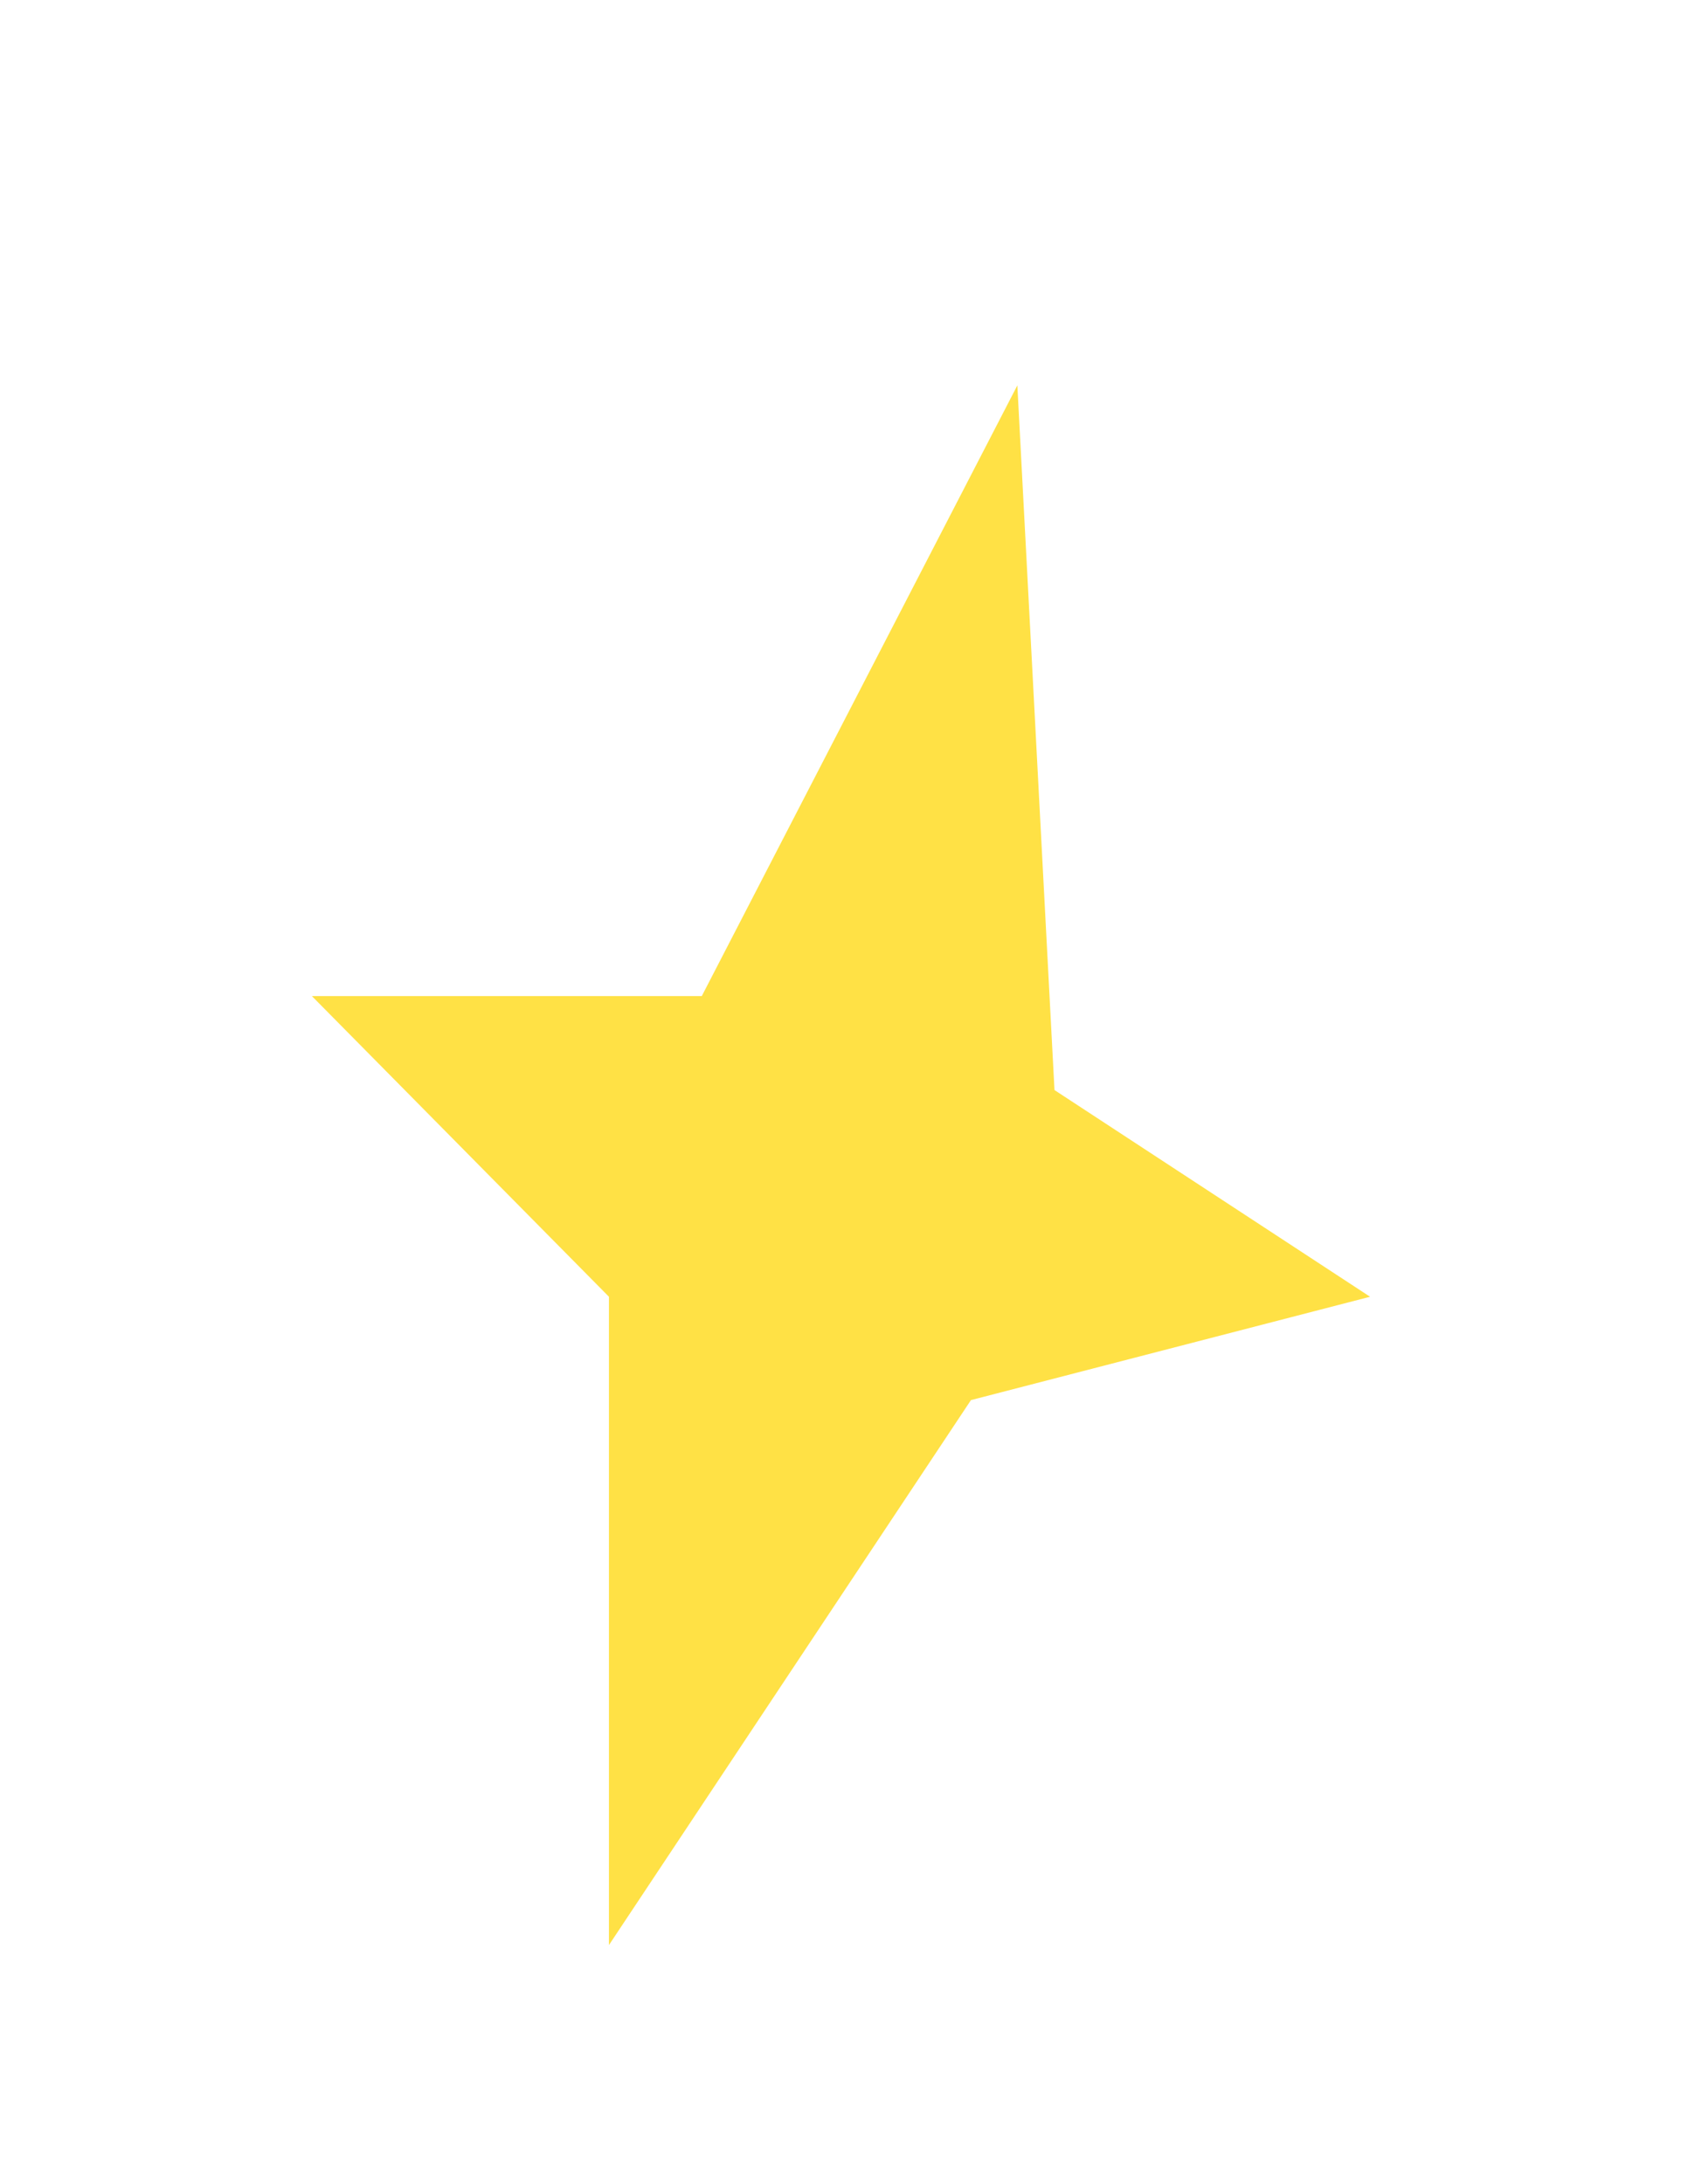 <svg width="92" height="119" viewBox="0 0 92 119" fill="none" xmlns="http://www.w3.org/2000/svg">
<g clipPath="url(#clip0_1257_131)" filter="url(#filter0_d_1257_131)">
<g filter="url(#filter1_d_1257_131)">
<path d="M38.248 50.28L55.448 17L57.472 55.4L74.673 66.663L52.919 72.295L33.189 101.991V66.663L17 50.28H38.248Z" fill="#FFE145"/>
</g>
</g>
<defs>
<filter id="filter0_d_1257_131" x="-4" y="0" width="100" height="127" filterUnits="userSpaceOnUse" color-interpolation-filters="sRGB">
<feFlood flood-opacity="0" result="BackgroundImageFix"/>
<feColorMatrix in="SourceAlpha" type="matrix" values="0 0 0 0 0 0 0 0 0 0 0 0 0 0 0 0 0 0 127 0" result="hardAlpha"/>
<feOffset dy="4"/>
<feGaussianBlur stdDeviation="2"/>
<feComposite in2="hardAlpha" operator="out"/>
<feColorMatrix type="matrix" values="0 0 0 0 0 0 0 0 0 0 0 0 0 0 0 0 0 0 0.25 0"/>
<feBlend mode="normal" in2="BackgroundImageFix" result="effect1_dropShadow_1257_131"/>
<feBlend mode="normal" in="SourceGraphic" in2="effect1_dropShadow_1257_131" result="shape"/>
</filter>
<filter id="filter1_d_1257_131" x="0" y="0" width="91.672" height="118.991" filterUnits="userSpaceOnUse" color-interpolation-filters="sRGB">
<feFlood flood-opacity="0" result="BackgroundImageFix"/>
<feColorMatrix in="SourceAlpha" type="matrix" values="0 0 0 0 0 0 0 0 0 0 0 0 0 0 0 0 0 0 127 0" result="hardAlpha"/>
<feOffset/>
<feGaussianBlur stdDeviation="8.5"/>
<feComposite in2="hardAlpha" operator="out"/>
<feColorMatrix type="matrix" values="0 0 0 0 1 0 0 0 0 0.882 0 0 0 0 0.271 0 0 0 1 0"/>
<feBlend mode="normal" in2="BackgroundImageFix" result="effect1_dropShadow_1257_131"/>
<feBlend mode="normal" in="SourceGraphic" in2="effect1_dropShadow_1257_131" result="shape"/>
</filter>
<clipPath id="clip0_1257_131">
<rect width="92" height="119" fill="white"/>
</clipPath>
</defs>
</svg>
